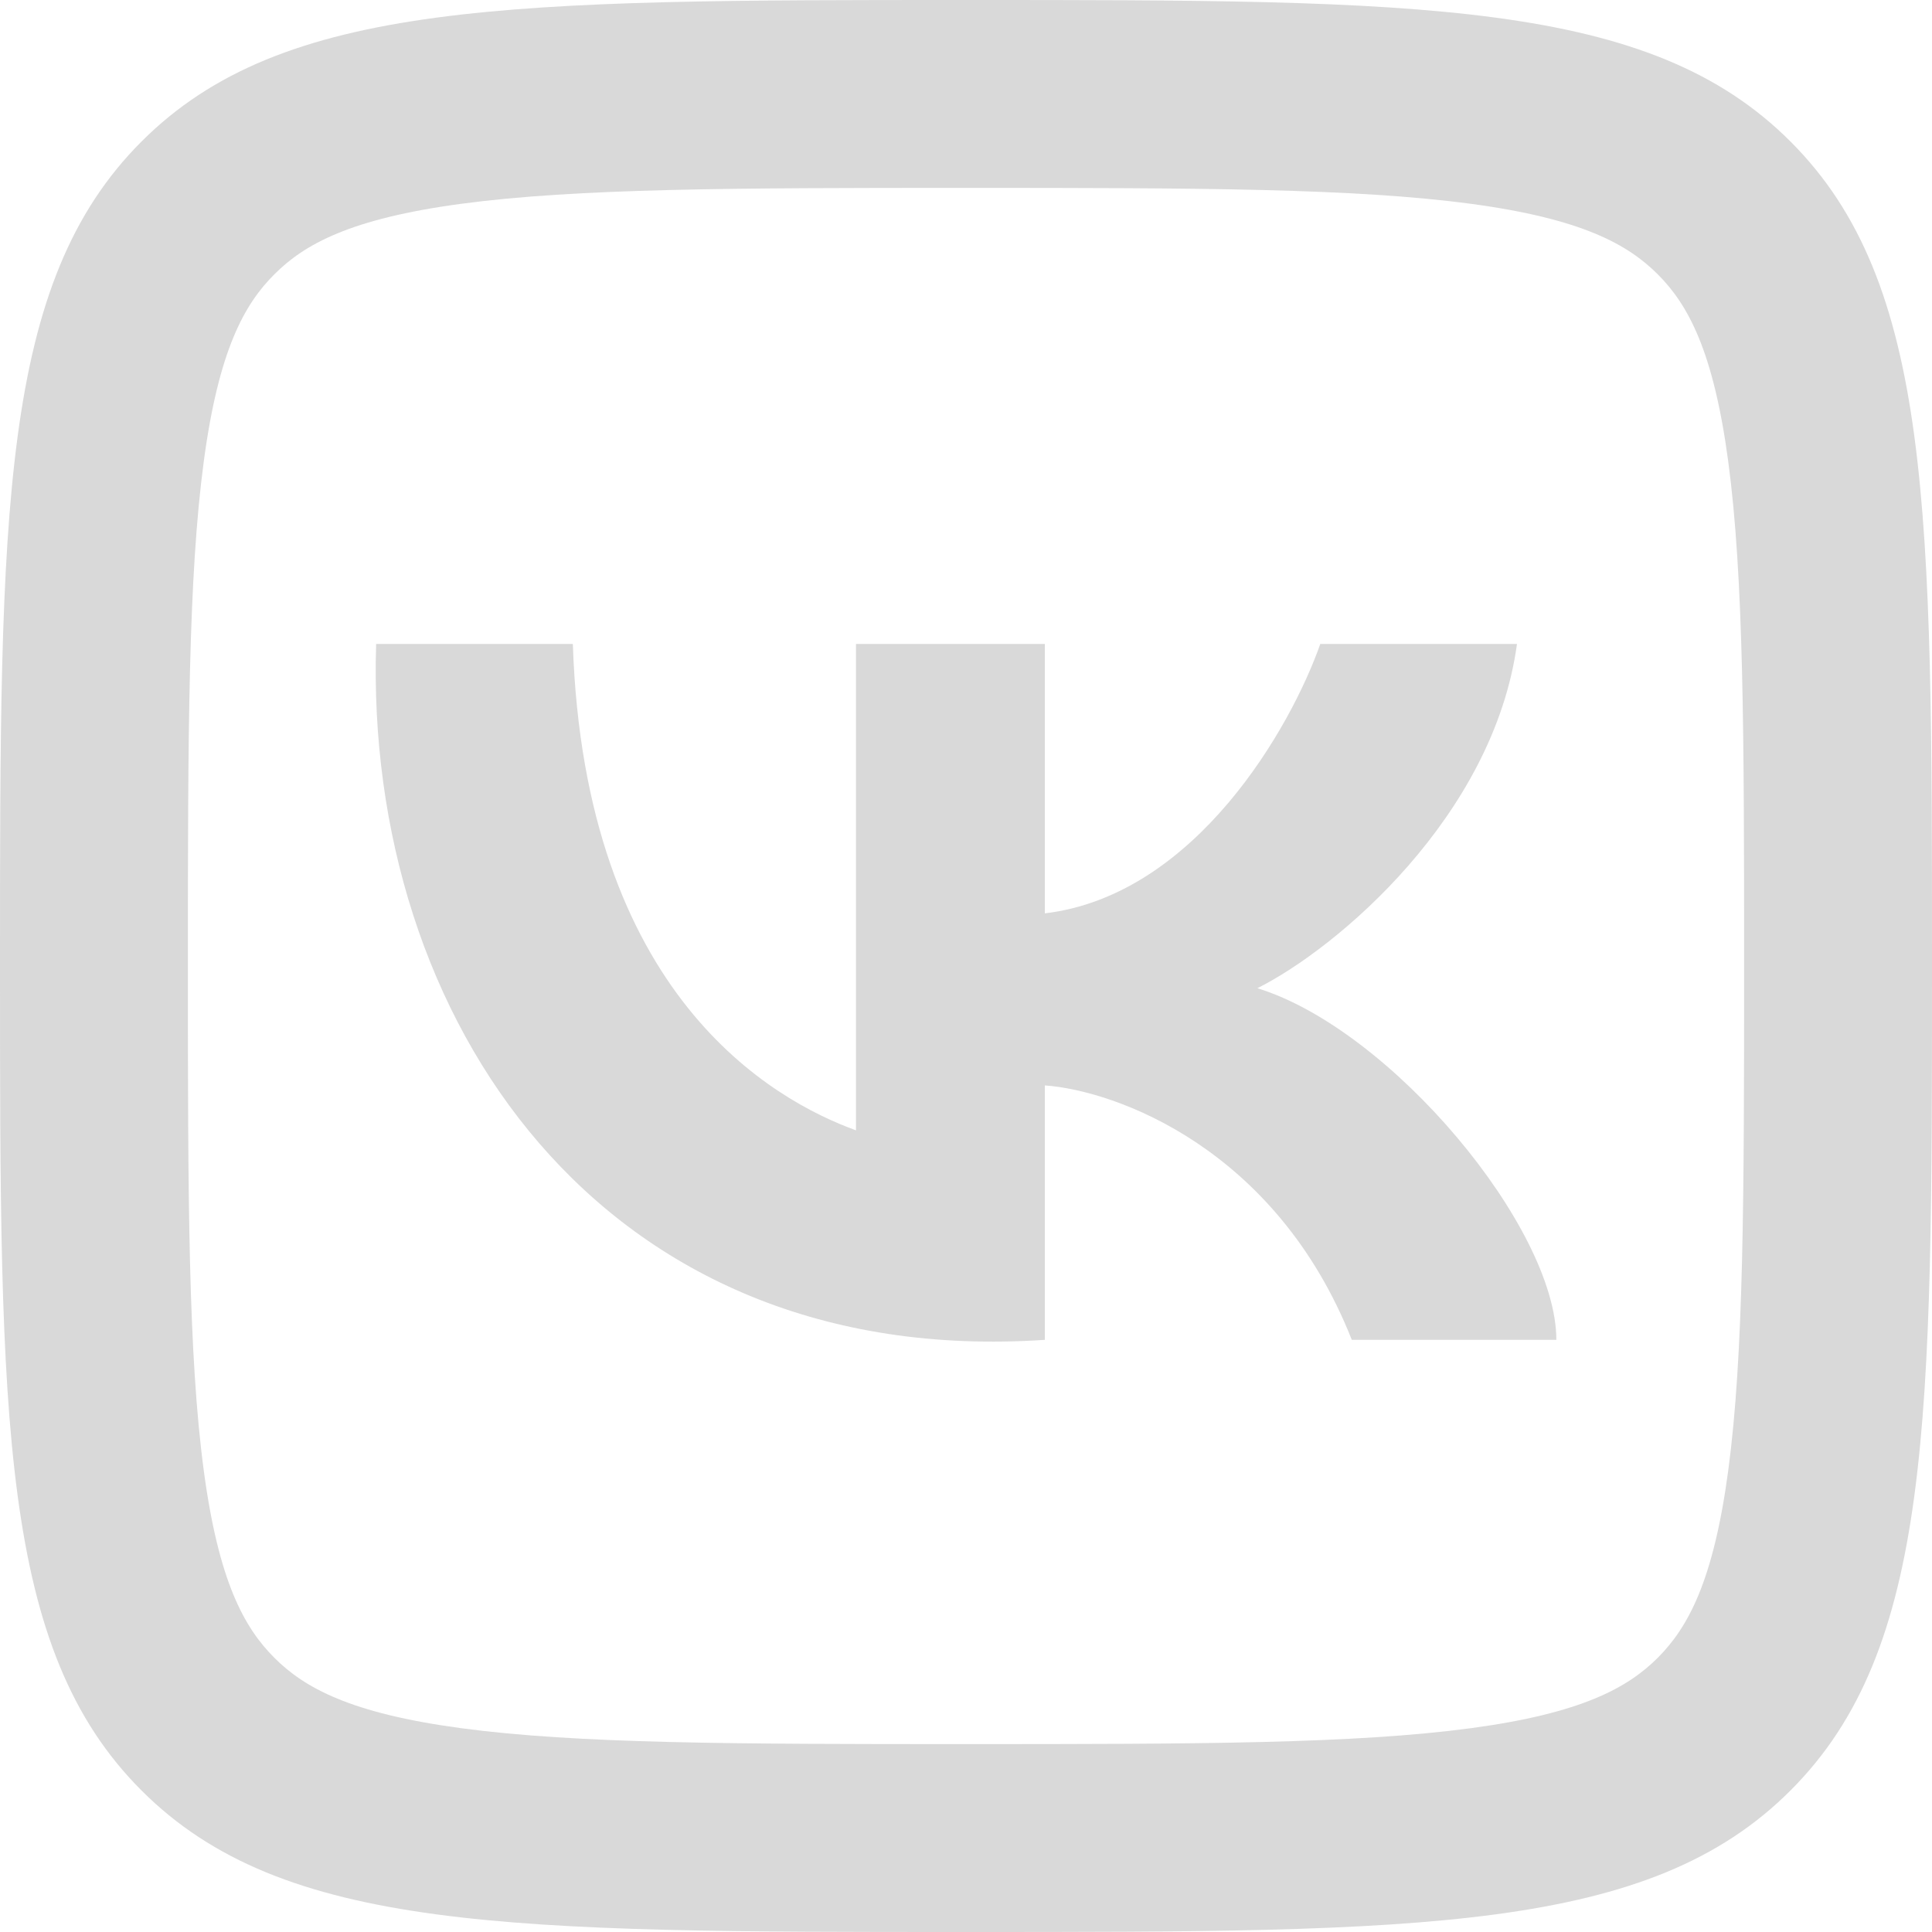 <?xml version="1.0" encoding="UTF-8"?> <svg xmlns="http://www.w3.org/2000/svg" width="16" height="16" viewBox="0 0 16 16" fill="none"> <g clip-path="url(#clip0_2033_909)"> <path fill-rule="evenodd" clip-rule="evenodd" d="M8 14.444C6.07 14.444 4.78 14.441 3.818 14.312C2.901 14.189 2.52 13.977 2.272 13.729C2.023 13.48 1.811 13.099 1.688 12.182C1.559 11.22 1.556 9.93 1.556 8C1.556 6.07 1.559 4.78 1.688 3.818C1.811 2.901 2.023 2.52 2.272 2.272C2.52 2.023 2.901 1.811 3.818 1.688C4.78 1.559 6.07 1.556 8 1.556C9.93 1.556 11.22 1.559 12.182 1.688C13.099 1.811 13.48 2.023 13.729 2.272C13.977 2.52 14.189 2.901 14.312 3.818C14.441 4.78 14.444 6.07 14.444 8C14.444 9.93 14.441 11.22 14.312 12.182C14.189 13.099 13.977 13.48 13.729 13.729C13.48 13.977 13.099 14.189 12.182 14.312C11.22 14.441 9.93 14.444 8 14.444ZM0 8C0 4.229 0 2.343 1.172 1.172C2.343 0 4.229 0 8 0C11.771 0 13.657 0 14.828 1.172C16 2.343 16 4.229 16 8C16 11.771 16 13.657 14.828 14.828C13.657 16 11.771 16 8 16C4.229 16 2.343 16 1.172 14.828C0 13.657 0 11.771 0 8ZM7.089 5.333V9.361C6.405 9.113 4.841 8.246 4.744 5.333H3.115C3.017 8.432 4.972 11.344 8.653 11.096V8.989C9.24 9.031 10.569 9.51 11.195 11.096H12.889C12.889 10.167 11.521 8.525 10.413 8.184C11.075 7.853 12.368 6.759 12.563 5.333H10.934C10.695 6.015 9.904 7.415 8.653 7.564V5.333H7.089Z" fill="#D9D9D9"></path> </g> <defs> <clipPath id="clip0_2033_909"> <rect width="16" height="16" fill="white"></rect> </clipPath> </defs> </svg> 